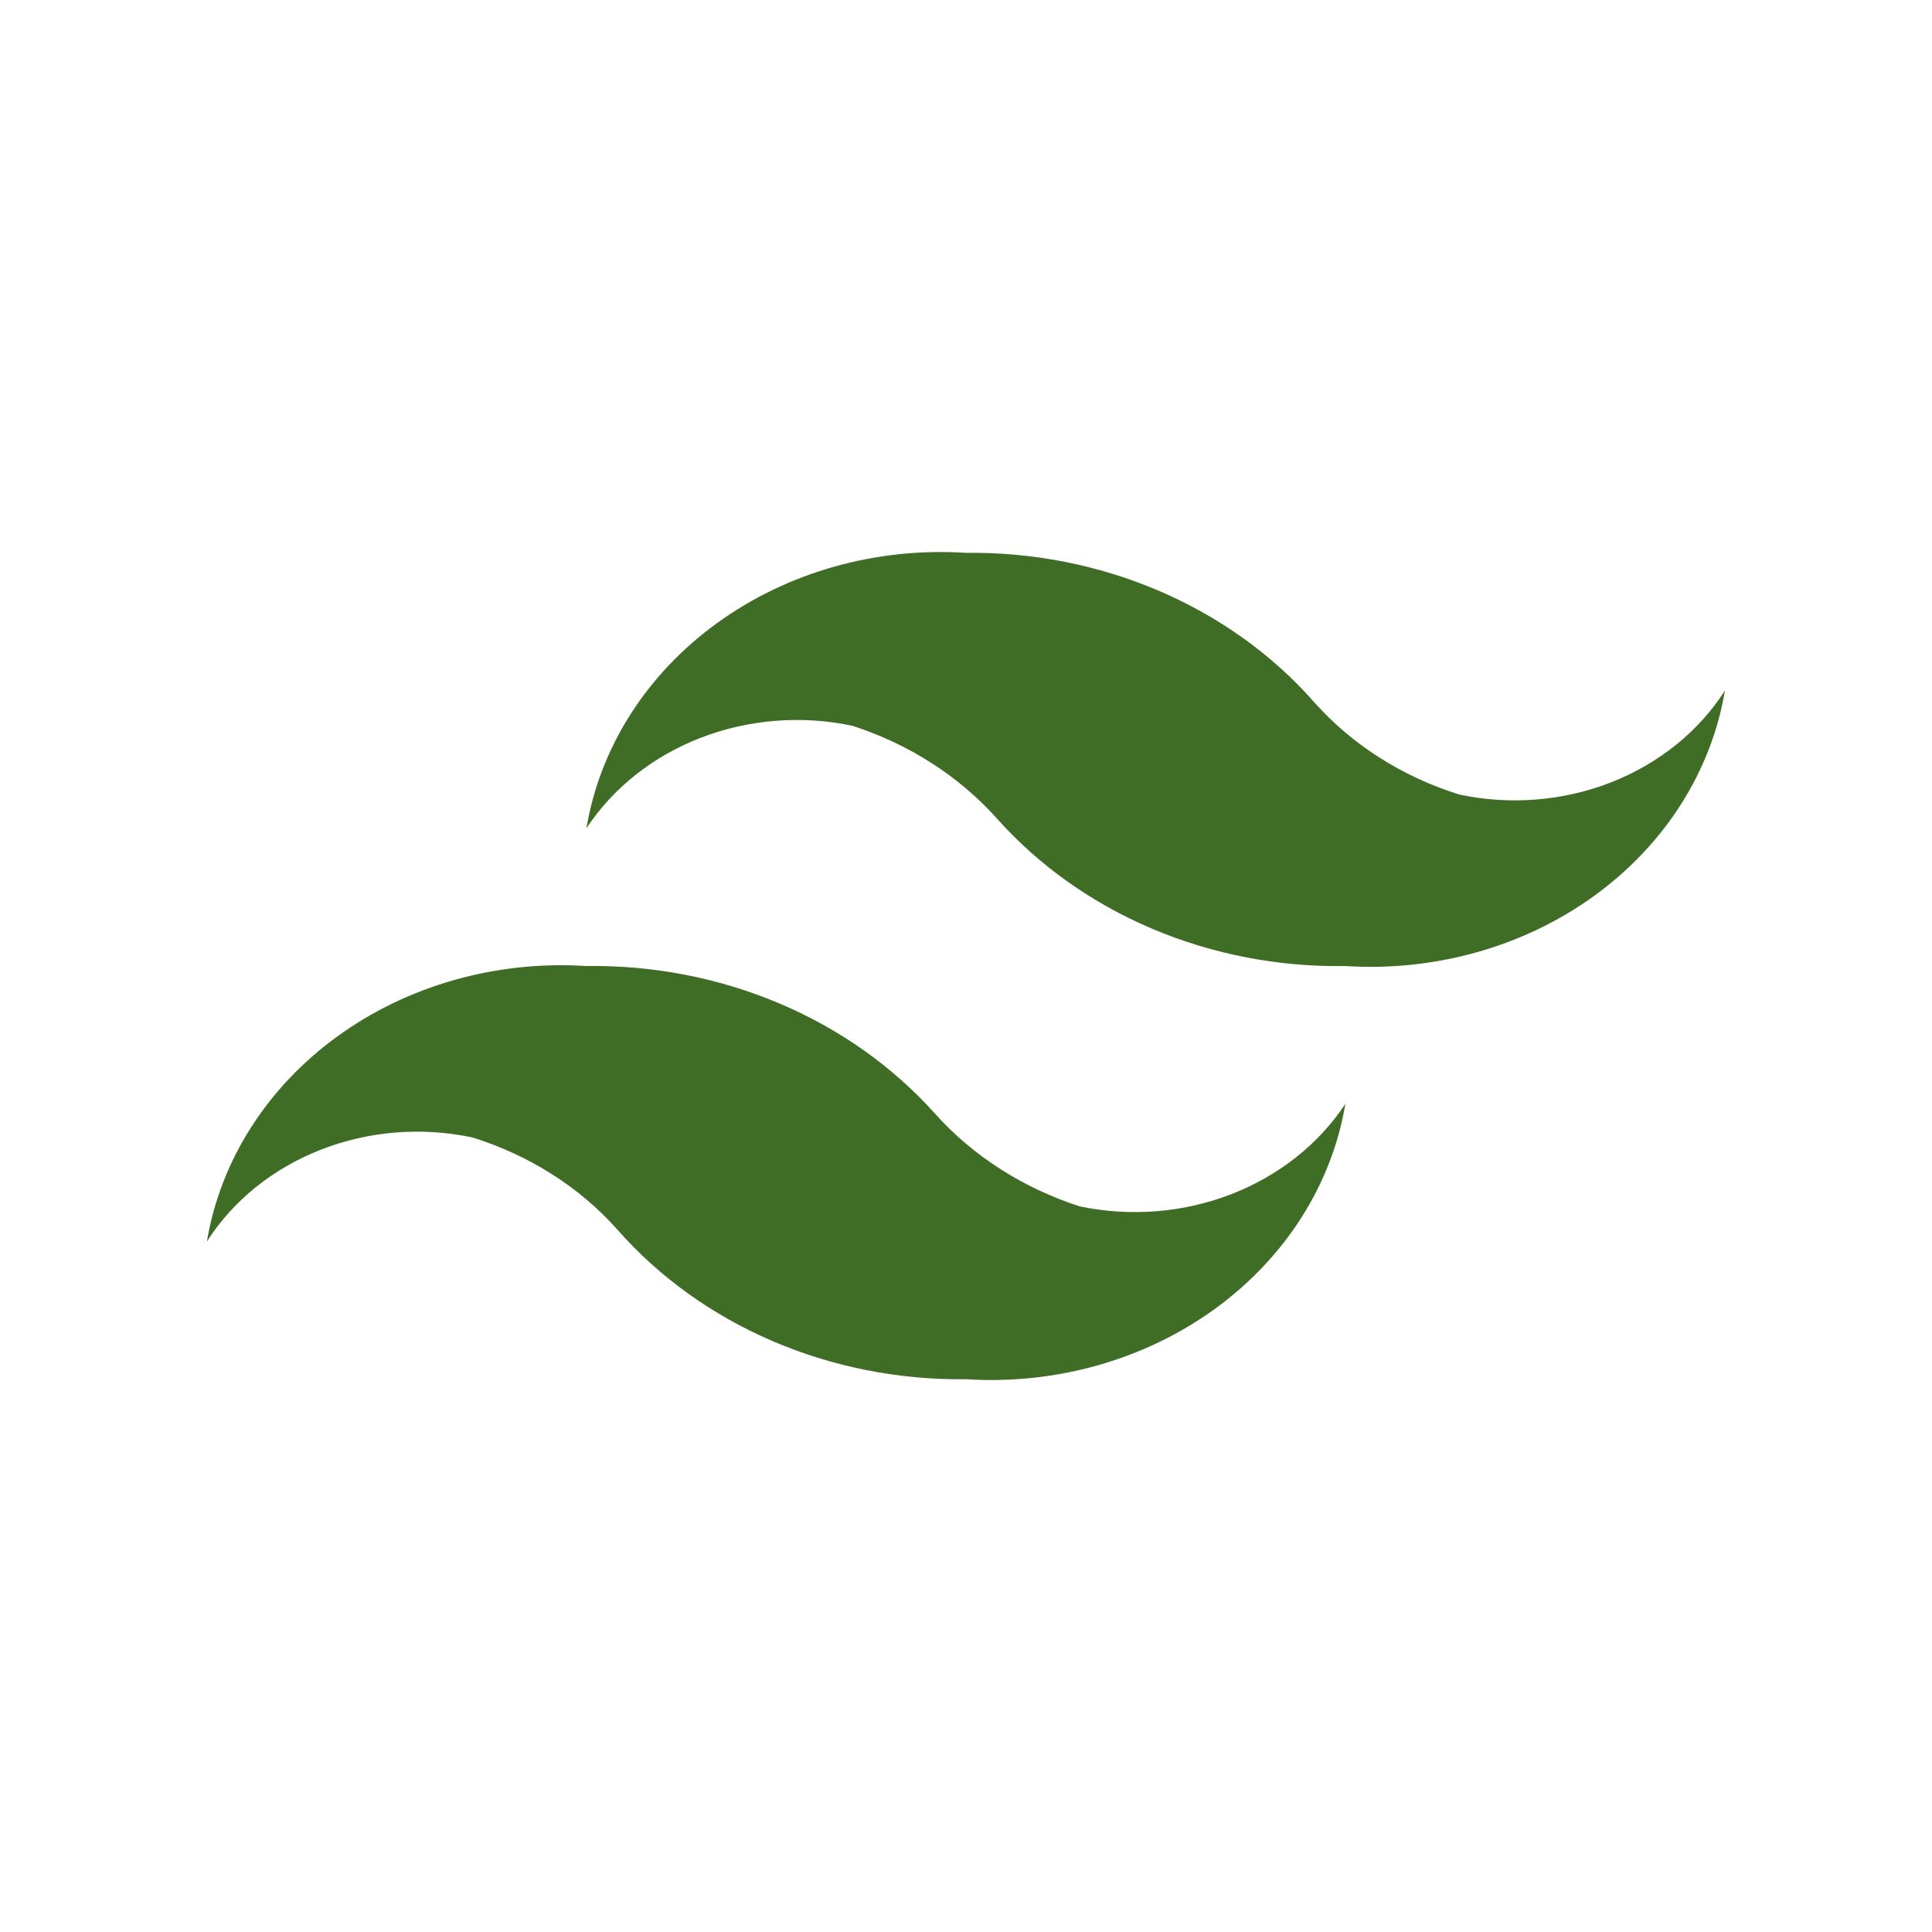 <svg width="60" height="60" viewBox="0 0 60 60" fill="none" xmlns="http://www.w3.org/2000/svg">
<g clip-path="url(#clip0_385_72)">
<path d="M45.319 24.675C43.551 24.123 41.99 23.13 40.816 21.81C39.523 20.339 37.875 19.156 36 18.352C34.124 17.547 32.071 17.143 29.997 17.169C27.207 16.989 24.445 17.77 22.261 19.356C20.077 20.941 18.631 23.214 18.212 25.724C19.038 24.468 20.282 23.484 21.765 22.911C23.247 22.339 24.892 22.208 26.462 22.537C28.226 23.105 29.784 24.104 30.964 25.424C32.265 26.883 33.916 28.054 35.79 28.847C37.665 29.64 39.715 30.035 41.783 30.001C44.573 30.18 47.335 29.399 49.519 27.814C51.703 26.229 53.149 23.955 53.569 21.446C52.757 22.716 51.517 23.715 50.032 24.297C48.546 24.878 46.894 25.011 45.319 24.675ZM14.676 35.326C16.444 35.878 18.004 36.871 19.178 38.192C20.472 39.663 22.119 40.846 23.995 41.65C25.87 42.454 27.923 42.859 29.997 42.833C32.787 43.012 35.549 42.231 37.733 40.646C39.917 39.06 41.363 36.787 41.783 34.278C40.956 35.533 39.712 36.517 38.23 37.09C36.747 37.663 35.103 37.794 33.533 37.465C31.768 36.896 30.21 35.897 29.031 34.578C27.726 33.122 26.075 31.954 24.201 31.161C22.327 30.368 20.279 29.971 18.212 30.001C15.421 29.822 12.659 30.602 10.475 32.188C8.291 33.773 6.845 36.046 6.426 38.555C7.237 37.285 8.477 36.286 9.963 35.705C11.448 35.123 13.101 34.99 14.676 35.326Z" fill="#3F6D26"/>
</g>
<defs>
<clipPath id="clip0_385_72">
<rect width="60" height="60" fill="white"/>
</clipPath>
</defs>
</svg>
